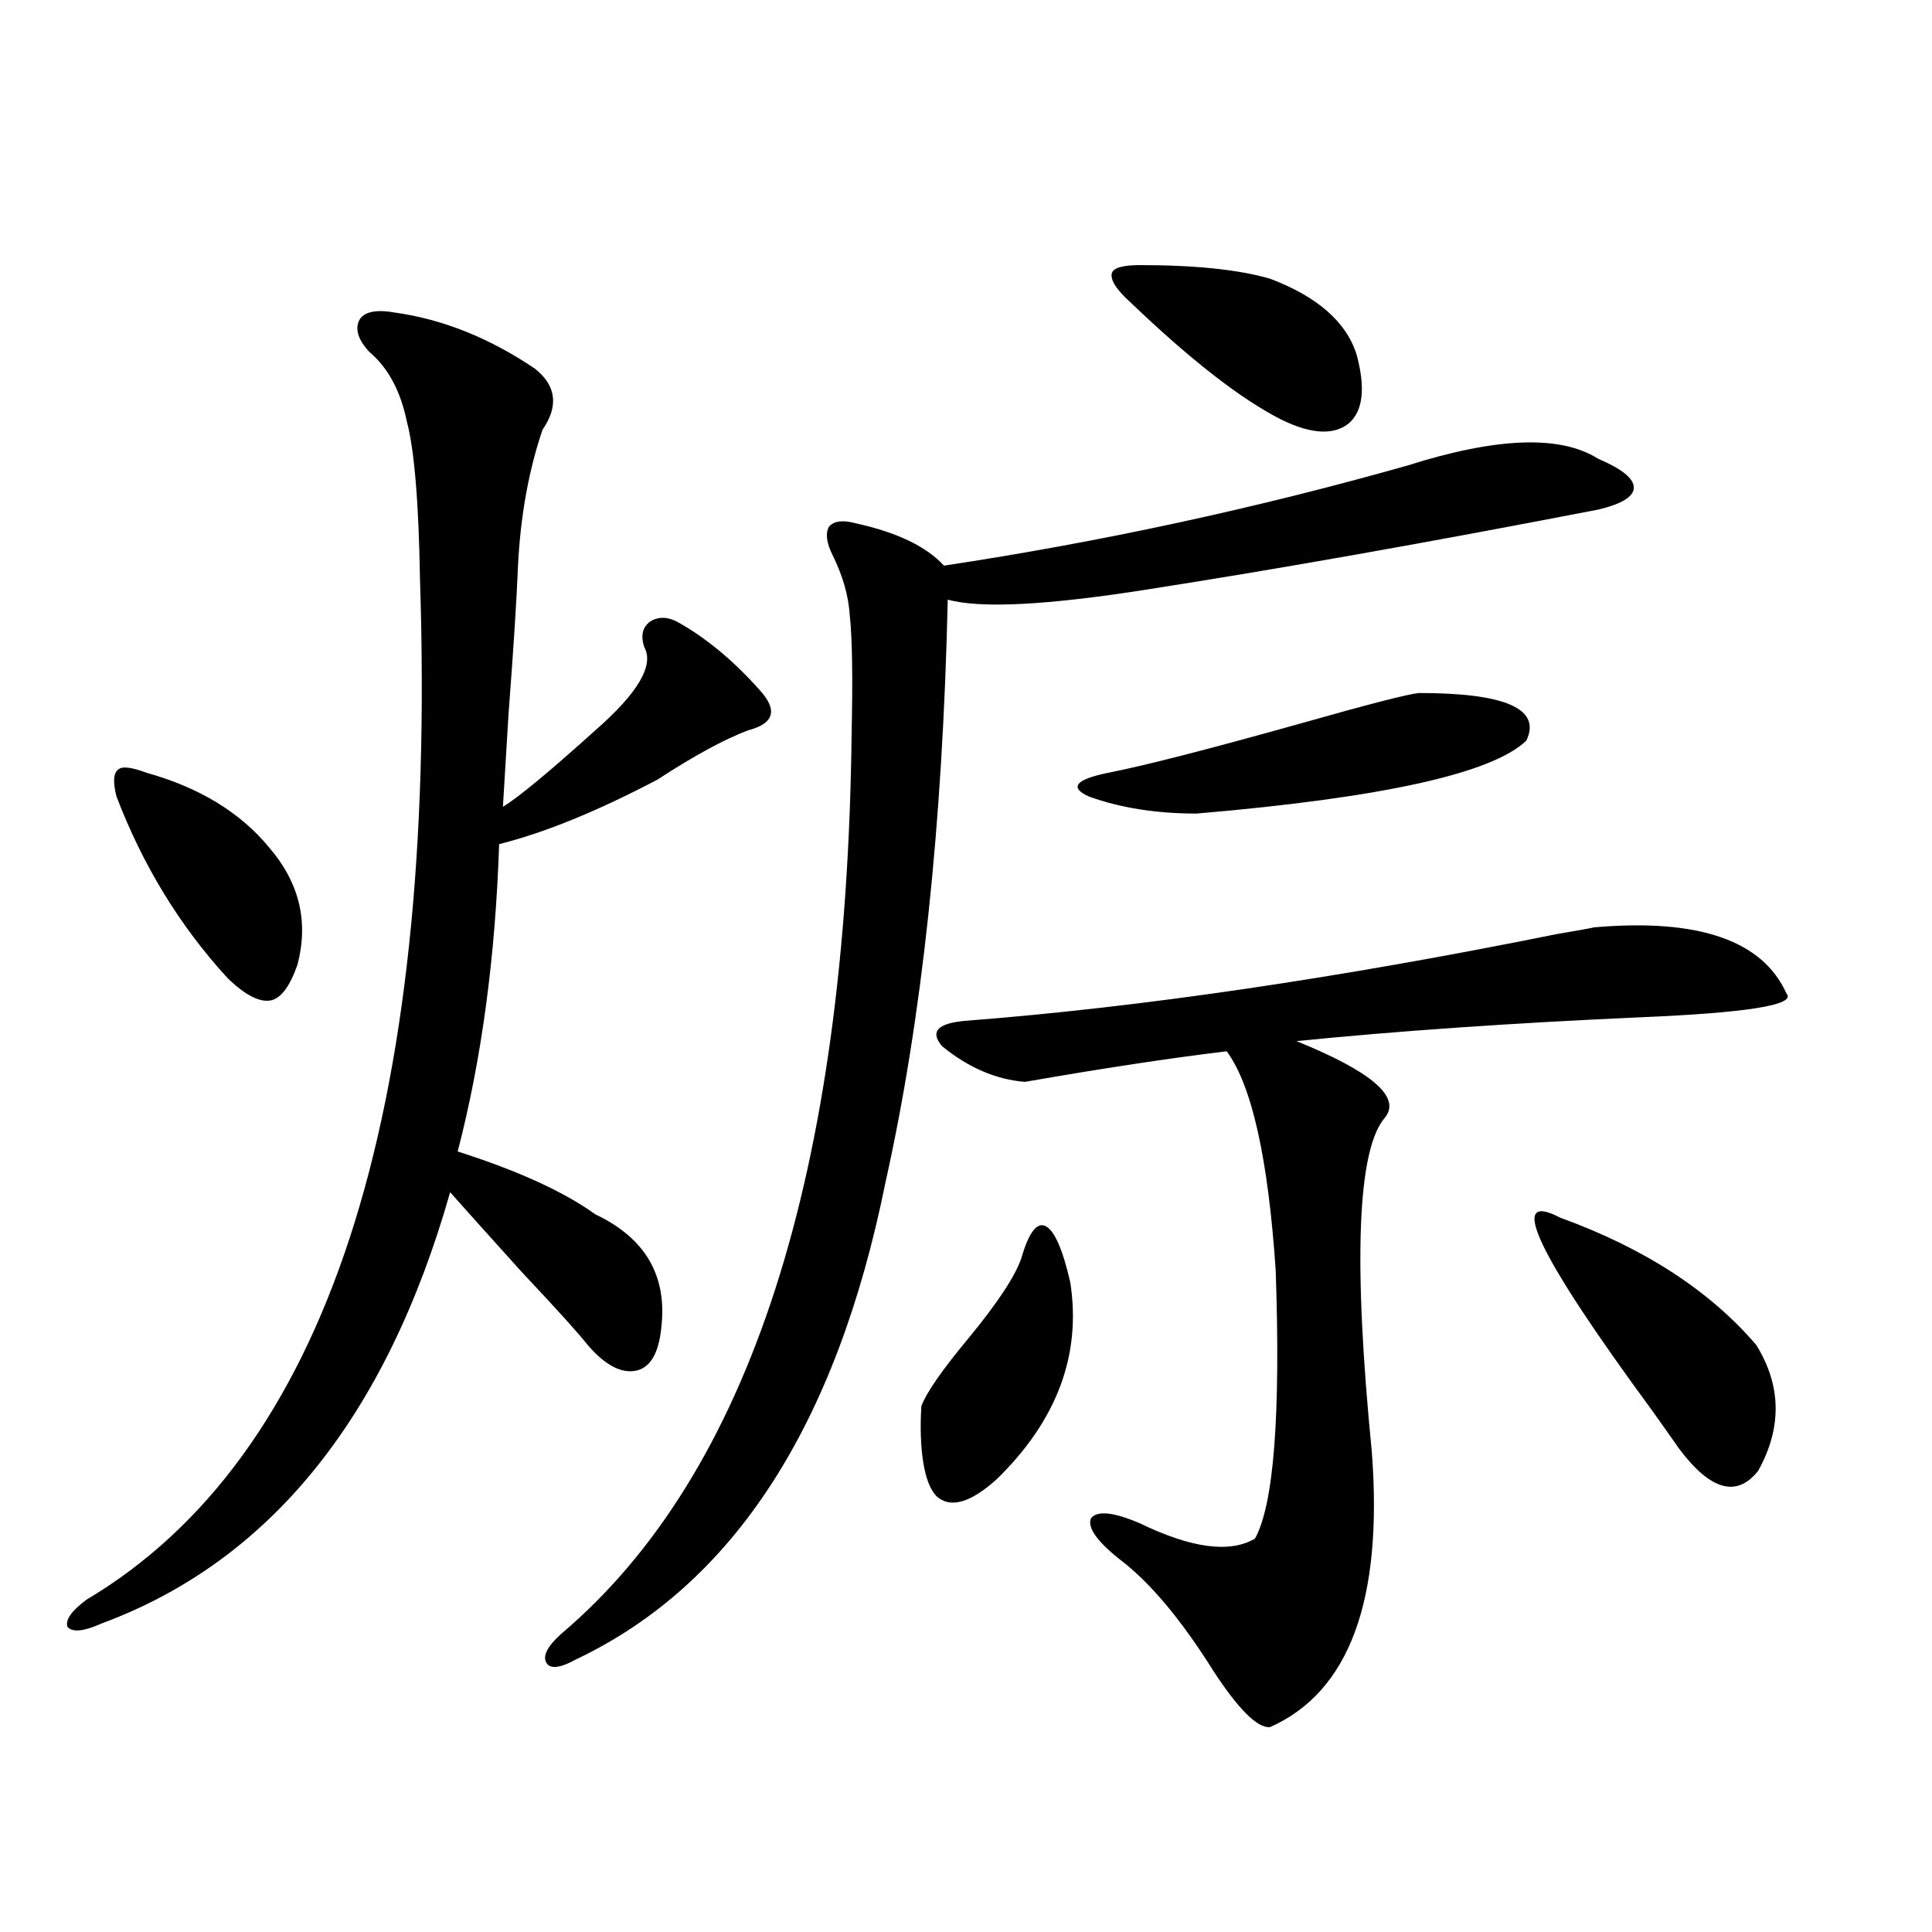 <?xml version="1.0" encoding="utf-8"?>
<!-- Generator: Adobe Illustrator 16.0.0, SVG Export Plug-In . SVG Version: 6.00 Build 0)  -->
<!DOCTYPE svg PUBLIC "-//W3C//DTD SVG 1.1//EN" "http://www.w3.org/Graphics/SVG/1.1/DTD/svg11.dtd">
<svg version="1.1" id="图层_1" xmlns="http://www.w3.org/2000/svg" xmlns:xlink="http://www.w3.org/1999/xlink" x="0px" y="0px"
	 width="1000px" height="1000px" viewBox="0 0 1000 1000" enable-background="new 0 0 1000 1000" xml:space="preserve">
<path d="M204.702,161.824c24.71,3.516,48.779,13.184,72.193,29.004c11.052,8.789,12.348,19.336,3.902,31.641
	c-7.164,21.094-11.387,44.536-12.683,70.313c-0.655,17.001-2.286,42.489-4.878,76.465c-1.311,22.274-2.286,38.384-2.927,48.34
	c7.805-4.683,23.734-17.866,47.804-39.551c22.104-19.336,30.563-33.687,25.365-43.066c-1.951-5.851-0.976-10.245,2.927-13.184
	c4.543-2.925,9.756-2.637,15.609,0.879c14.299,8.212,27.957,19.638,40.975,34.277c9.756,10.547,7.805,17.578-5.854,21.094
	c-12.362,4.696-27.972,13.184-46.828,25.488c-31.219,16.411-58.535,27.548-81.949,33.398
	c-1.951,58.599-9.115,111.621-21.463,159.082c31.219,9.97,54.953,20.806,71.218,32.52c26.006,12.305,37.393,31.942,34.146,58.887
	c-1.311,12.896-5.533,20.215-12.683,21.973c-7.805,1.758-16.265-2.637-25.365-13.184c-4.558-5.851-15.944-18.457-34.146-37.793
	c-16.92-18.745-29.268-32.52-37.072-41.309c-33.17,116.606-93.336,191.024-180.483,223.242c-9.115,4.093-14.969,4.683-17.561,1.758
	c-1.311-3.516,1.951-8.212,9.756-14.063c124.22-73.828,181.779-249.897,172.679-528.223c-0.655-39.839-2.927-67.085-6.829-81.738
	c-3.262-15.82-9.756-27.823-19.512-36.035c-5.854-6.44-7.484-12.003-4.878-16.699C188.758,161.247,194.946,160.066,204.702,161.824z
	 M75.925,400.008c27.316,7.622,48.444,20.517,63.413,38.672c15.609,18.169,20.487,38.384,14.634,60.645
	c-3.902,11.138-8.46,17.29-13.658,18.457c-5.854,1.181-13.338-2.637-22.438-11.426c-24.725-26.944-43.901-58.296-57.56-94.043
	c-1.951-7.608-1.631-12.305,0.976-14.063C63.242,396.492,68.12,397.083,75.925,400.008z M728.592,240.926
	c46.173-14.64,79.022-15.82,98.534-3.516c12.348,5.273,18.536,10.259,18.536,14.941c0,4.696-6.188,8.501-18.536,11.426
	c-87.803,17.001-165.529,30.762-233.165,41.309c-52.041,8.212-86.507,9.97-103.412,5.273
	c-2.606,116.606-13.338,217.09-32.194,301.465c-25.365,125.985-78.702,208.301-159.996,246.973
	c-8.46,4.683-13.658,5.273-15.609,1.758s0.641-8.501,7.805-14.941c97.559-82.617,147.634-237.882,150.24-465.82
	c0.641-29.292,0.32-49.796-0.976-61.523c-0.655-9.956-3.582-20.215-8.78-30.762c-3.262-6.44-3.902-11.426-1.951-14.941
	c2.592-2.925,7.149-3.516,13.658-1.758c21.463,4.696,36.737,12.017,45.853,21.973C569.892,280.477,649.89,263.2,728.592,240.926z
	 M528.597,651.375c3.902-13.472,8.125-19.034,12.683-16.699c4.543,2.349,8.78,12.017,12.683,29.004
	c5.854,37.505-6.829,71.493-38.048,101.953c-13.658,12.305-24.069,15.243-31.219,8.789c-3.262-3.516-5.533-9.366-6.829-17.578
	c-1.311-8.198-1.631-17.866-0.976-29.004c2.592-7.031,10.731-18.745,24.39-35.156C516.234,674.528,525.335,660.755,528.597,651.375z
	 M825.175,479.988c53.978-4.683,87.147,6.743,99.51,34.277c5.198,5.864-20.167,9.97-76.096,12.305
	c-65.699,2.938-124.875,7.031-177.557,12.305c39.023,15.82,54.298,29.004,45.853,39.551c-14.313,16.411-16.585,74.13-6.829,173.145
	c5.854,76.753-11.707,124.214-52.682,142.383c-6.509,0.577-16.265-9.091-29.268-29.004c-16.92-26.958-33.17-46.28-48.779-58.008
	c-11.707-9.366-16.585-16.397-14.634-21.094c3.247-4.093,11.707-3.214,25.365,2.637c26.661,12.896,46.493,15.532,59.511,7.91
	c9.756-17.578,13.323-63.858,10.731-138.867c-3.902-58.008-12.362-95.801-25.365-113.379c-29.268,3.516-64.068,8.789-104.388,15.82
	c-14.969-1.167-29.268-7.319-42.926-18.457c-6.509-7.608-2.286-12.003,12.683-13.184c90.395-7.031,192.19-21.973,305.358-44.824
	C816.06,481.746,822.568,480.579,825.175,479.988z M734.445,358.699c44.877,0,63.413,8.212,55.608,24.609
	c-17.561,17.001-74.479,29.595-170.728,37.793c-20.822,0-39.358-2.925-55.608-8.789c-10.411-4.683-7.164-8.789,9.756-12.305
	c18.201-3.516,51.371-12.003,99.51-25.488C708.104,364.563,728.592,359.29,734.445,358.699z M590.059,137.215
	c28.612,0,51.051,2.349,67.315,7.031c24.71,9.38,39.664,22.563,44.877,39.551c4.543,17.001,3.247,28.716-3.902,35.156
	c-7.805,6.454-19.512,5.864-35.121-1.758c-20.822-10.547-46.828-30.762-78.047-60.645c-7.164-6.44-10.411-11.426-9.756-14.941
	C576.065,138.685,580.943,137.215,590.059,137.215z M807.614,630.281c43.566,15.82,77.392,37.793,101.461,65.918
	c13.003,21.094,13.323,42.778,0.976,65.039c-11.066,14.063-24.725,10.259-40.975-11.426c-3.262-4.683-7.805-11.124-13.658-19.336
	C795.572,649.04,779.643,615.642,807.614,630.281z"/>
</svg>
